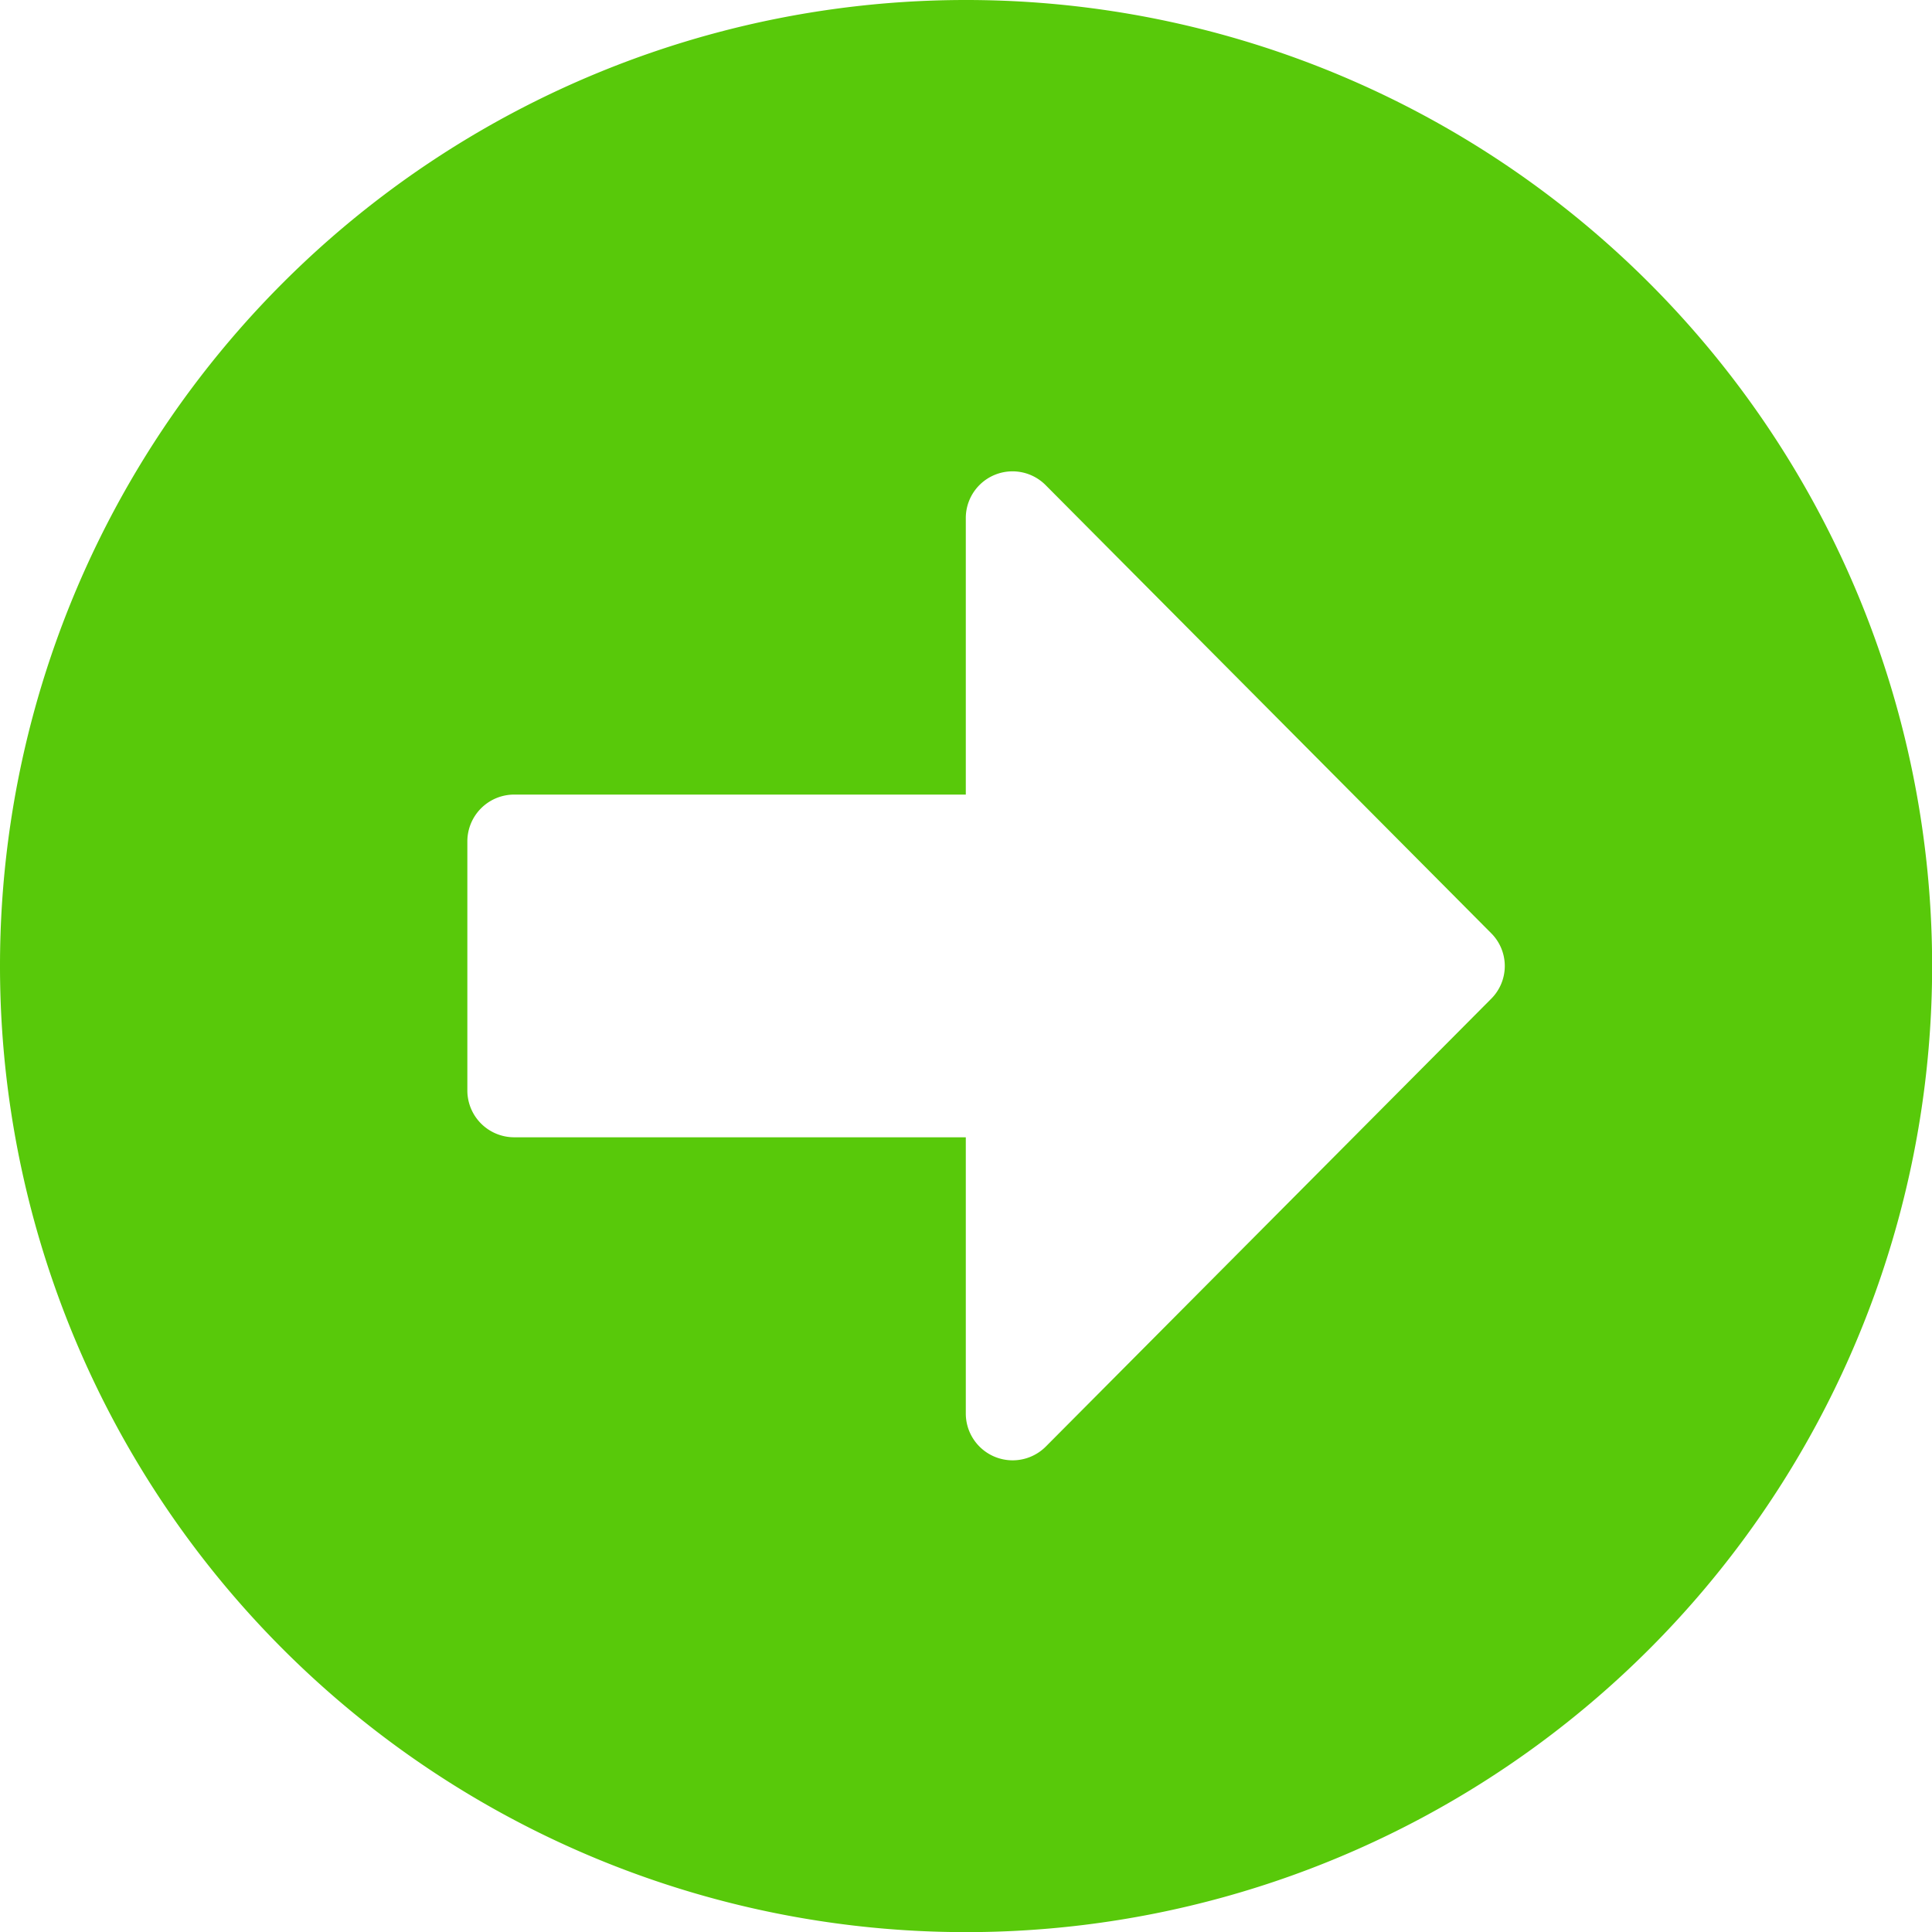 <svg xmlns="http://www.w3.org/2000/svg" width="14.477" height="14.477" viewBox="0 0 14.477 14.477">
  <path id="Icon_awesome-arrow-alt-circle-right" data-name="Icon awesome-arrow-alt-circle-right" d="M7.8.563A7.239,7.239,0,1,1,.563,7.8,7.237,7.237,0,0,1,7.8.563ZM4.415,9.085H7.8v2.069a.351.351,0,0,0,.6.248l3.336-3.354a.347.347,0,0,0,0-.493L8.4,4.2a.35.35,0,0,0-.6.248V6.517H4.415a.351.351,0,0,0-.35.35V8.735A.351.351,0,0,0,4.415,9.085Z" transform="translate(-0.563 -0.563)" fill="#58c90a"/>
</svg>
